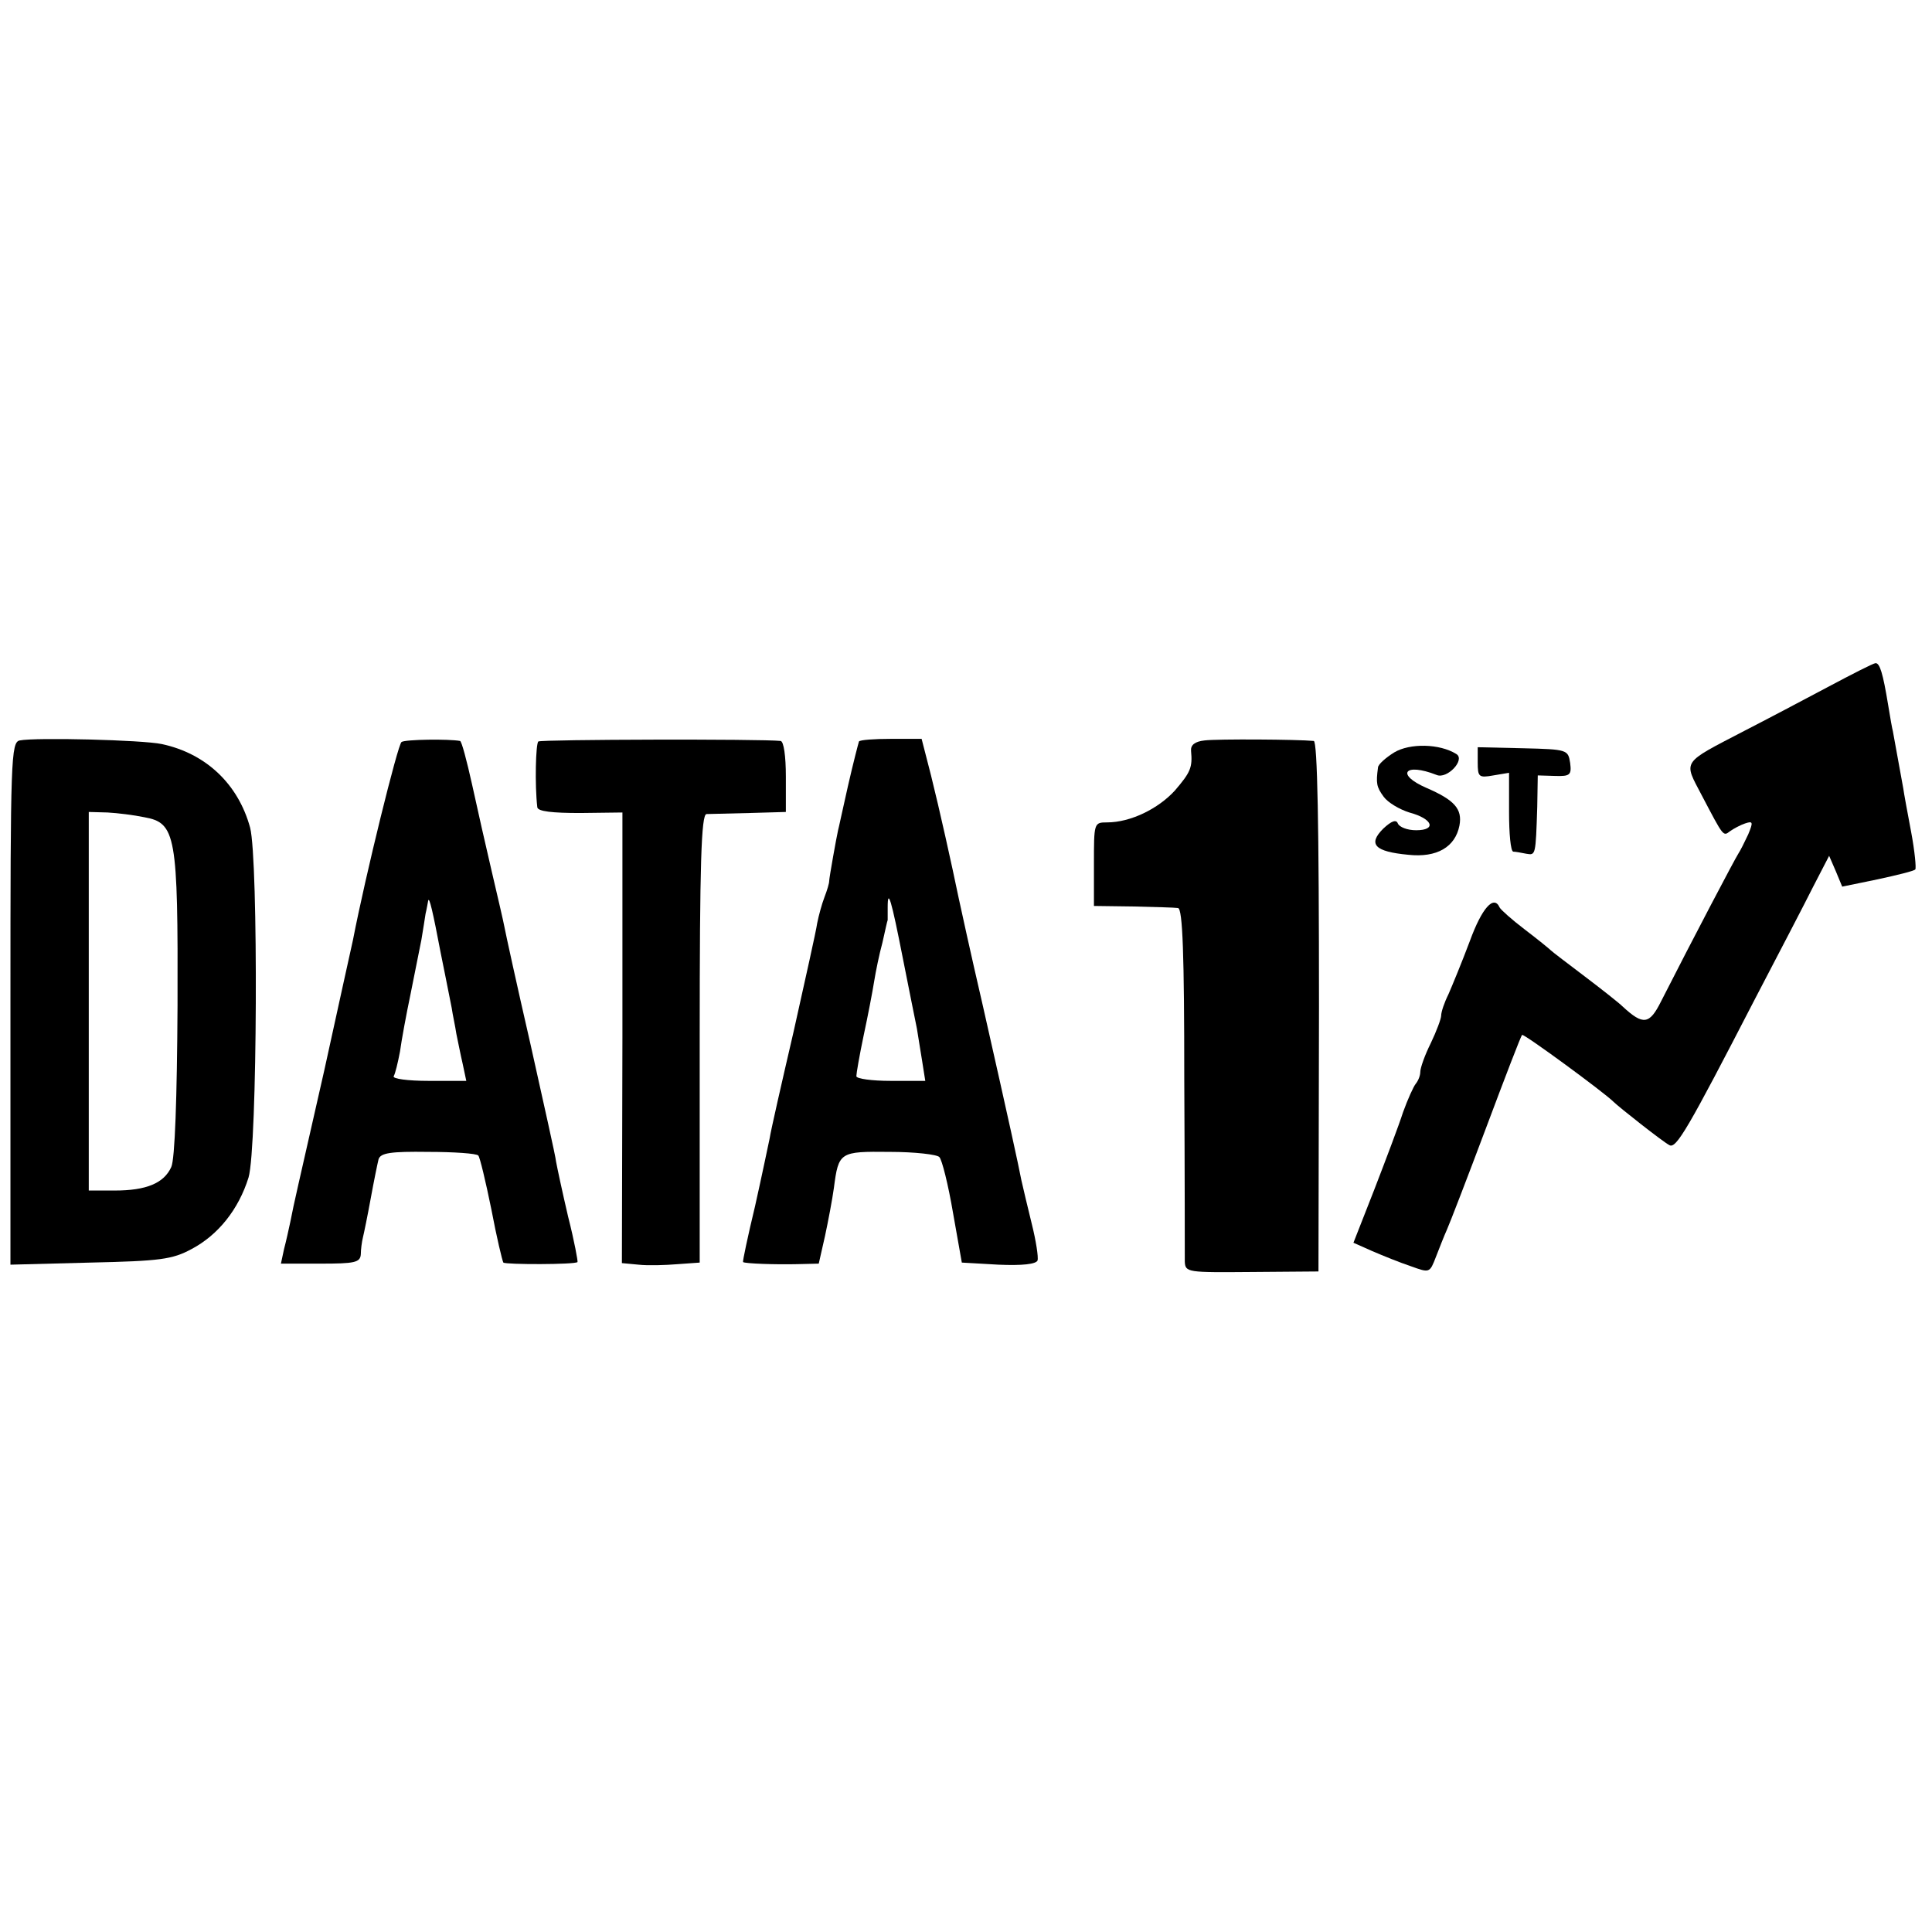 <?xml version="1.0" standalone="no"?>
<!DOCTYPE svg PUBLIC "-//W3C//DTD SVG 20010904//EN"
 "http://www.w3.org/TR/2001/REC-SVG-20010904/DTD/svg10.dtd">
<svg version="1.0" xmlns="http://www.w3.org/2000/svg"
 width="370pt" height="370pt" viewBox="0 0 370 370"
 preserveAspectRatio="xMidYMid meet">
<g transform="translate(0,370) scale(0.1,-0.1)"
fill="#000000" stroke="none">
<path d="M3500 2384 c-47 -25 -119 -63 -160 -84 -121 -63 -116 -56 -81 -123
42 -80 41 -79 54 -69 7 5 20 12 29 15 15 5 16 3 6 -21 -7 -15 -15 -31 -19 -37
-6 -9 -86 -161 -148 -283 -22 -44 -34 -46 -73 -10 -7 7 -40 33 -73 58 -33 25
-62 47 -65 50 -3 3 -25 21 -50 40 -25 19 -46 38 -48 42 -11 25 -34 -1 -57 -64
-15 -40 -34 -86 -41 -102 -8 -16 -14 -34 -14 -41 0 -6 -9 -30 -20 -53 -11 -22
-20 -47 -20 -55 0 -7 -4 -17 -9 -23 -4 -5 -15 -29 -24 -54 -8 -25 -33 -91 -55
-148 l-40 -102 36 -16 c21 -9 53 -22 74 -29 36 -13 36 -13 48 18 7 18 16 41
21 52 5 11 39 99 75 195 36 96 67 177 69 178 3 3 157 -110 175 -128 10 -10 95
-77 107 -83 13 -8 36 32 163 278 46 88 97 186 113 218 l30 58 13 -30 12 -29
68 14 c37 8 70 16 72 19 2 2 -1 35 -8 72 -7 37 -14 75 -15 83 -4 22 -19 104
-20 110 -1 3 -5 25 -9 50 -10 61 -16 80 -24 80 -4 0 -45 -21 -92 -46z"/>
<path d="M38 2282 c-17 -3 -18 -35 -18 -504 l0 -500 153 4 c134 3 157 6 194
26 51 27 90 76 109 137 17 57 19 609 3 670 -23 84 -85 142 -169 160 -37 8
-242 13 -272 7z m238 -147 c61 -11 65 -33 64 -361 -1 -177 -5 -294 -12 -309
-14 -31 -48 -45 -108 -45 l-50 0 0 363 0 362 36 -1 c19 -1 51 -5 70 -9z"/>
<path d="M769 2279 c-7 -4 -69 -255 -93 -379 -3 -14 -28 -126 -55 -250 -53
-234 -57 -249 -65 -290 -3 -14 -8 -37 -12 -52 l-6 -28 76 0 c65 0 76 2 77 18
0 9 2 24 4 32 2 8 9 42 15 75 6 33 13 67 15 75 4 12 23 15 95 14 49 0 93 -3
96 -7 3 -3 14 -49 25 -103 10 -53 21 -99 23 -102 5 -4 137 -4 142 1 1 1 -6 40
-18 87 -11 47 -21 94 -23 105 -1 11 -24 112 -49 225 -26 113 -48 214 -50 225
-2 11 -13 58 -24 105 -11 47 -28 122 -38 168 -10 45 -20 83 -23 83 -21 4 -105
3 -112 -2z m75 -404 c6 -29 10 -50 21 -105 2 -14 7 -36 9 -50 3 -14 8 -40 12
-57 l7 -33 -72 0 c-40 0 -70 4 -67 9 3 5 8 26 12 47 3 22 12 71 20 109 8 39
17 86 21 105 3 19 7 42 8 50 2 8 4 20 5 25 2 9 9 -21 24 -100z"/>
<path d="M1031 2280 c-5 -4 -7 -83 -2 -126 1 -8 29 -11 82 -11 l81 1 0 -431
-1 -432 32 -3 c18 -2 51 -1 75 1 l42 3 0 429 c0 336 3 429 13 430 6 0 43 1 82
2 l70 2 0 68 c0 39 -4 67 -10 68 -35 4 -458 3 -464 -1z"/>
<path d="M1645 2280 c-1 -3 -11 -41 -21 -85 -10 -44 -18 -82 -19 -85 -3 -13
-17 -91 -17 -97 0 -5 -4 -18 -9 -31 -5 -13 -11 -35 -14 -50 -2 -15 -23 -108
-45 -207 -23 -99 -44 -191 -46 -205 -3 -14 -15 -72 -28 -130 -14 -58 -24 -106
-23 -107 4 -3 62 -5 104 -4 l41 1 12 53 c6 28 14 70 17 92 9 69 11 70 107 69
48 0 91 -5 95 -10 5 -5 17 -53 26 -106 l17 -96 70 -4 c46 -2 72 1 75 8 2 6 -3
38 -11 70 -8 33 -17 70 -20 84 -6 31 -22 105 -74 335 -23 99 -43 191 -46 205
-13 63 -37 171 -53 235 l-18 70 -58 0 c-33 0 -60 -2 -62 -5z m84 -415 c12 -60
24 -121 27 -135 2 -14 7 -42 10 -62 l6 -38 -66 0 c-36 0 -66 4 -66 9 0 5 6 40
14 78 8 37 17 84 20 103 3 19 10 53 16 75 5 22 9 41 10 43 0 1 0 12 0 24 0 39
7 15 29 -97z"/>
<path d="M2307 2282 c-19 -2 -27 -9 -26 -20 3 -32 -1 -41 -31 -76 -32 -35 -85
-61 -130 -61 -25 0 -25 -1 -25 -80 l0 -80 75 -1 c41 -1 80 -2 86 -3 9 -1 12
-90 12 -328 1 -181 1 -338 1 -349 1 -21 5 -21 129 -20 l127 1 1 508 c0 348 -3
507 -10 508 -30 3 -185 4 -209 1z"/>
<path d="M2670 2259 c-16 -10 -31 -23 -31 -29 -4 -30 -3 -37 11 -56 8 -11 30
-24 49 -30 45 -12 53 -34 13 -34 -17 0 -32 6 -35 13 -3 8 -12 5 -28 -10 -30
-30 -16 -44 48 -50 55 -6 90 15 98 56 6 32 -10 49 -63 72 -60 26 -42 49 19 25
20 -9 56 29 38 40 -32 20 -89 21 -119 3z"/>
<path d="M2830 2240 c0 -28 2 -30 30 -25 l30 5 0 -75 c0 -41 3 -75 8 -76 4 0
15 -2 25 -4 18 -3 18 -4 21 90 l1 60 33 -1 c29 -1 32 2 29 25 -4 25 -5 26 -90
28 l-87 2 0 -29z"/>
</g>
</svg>
